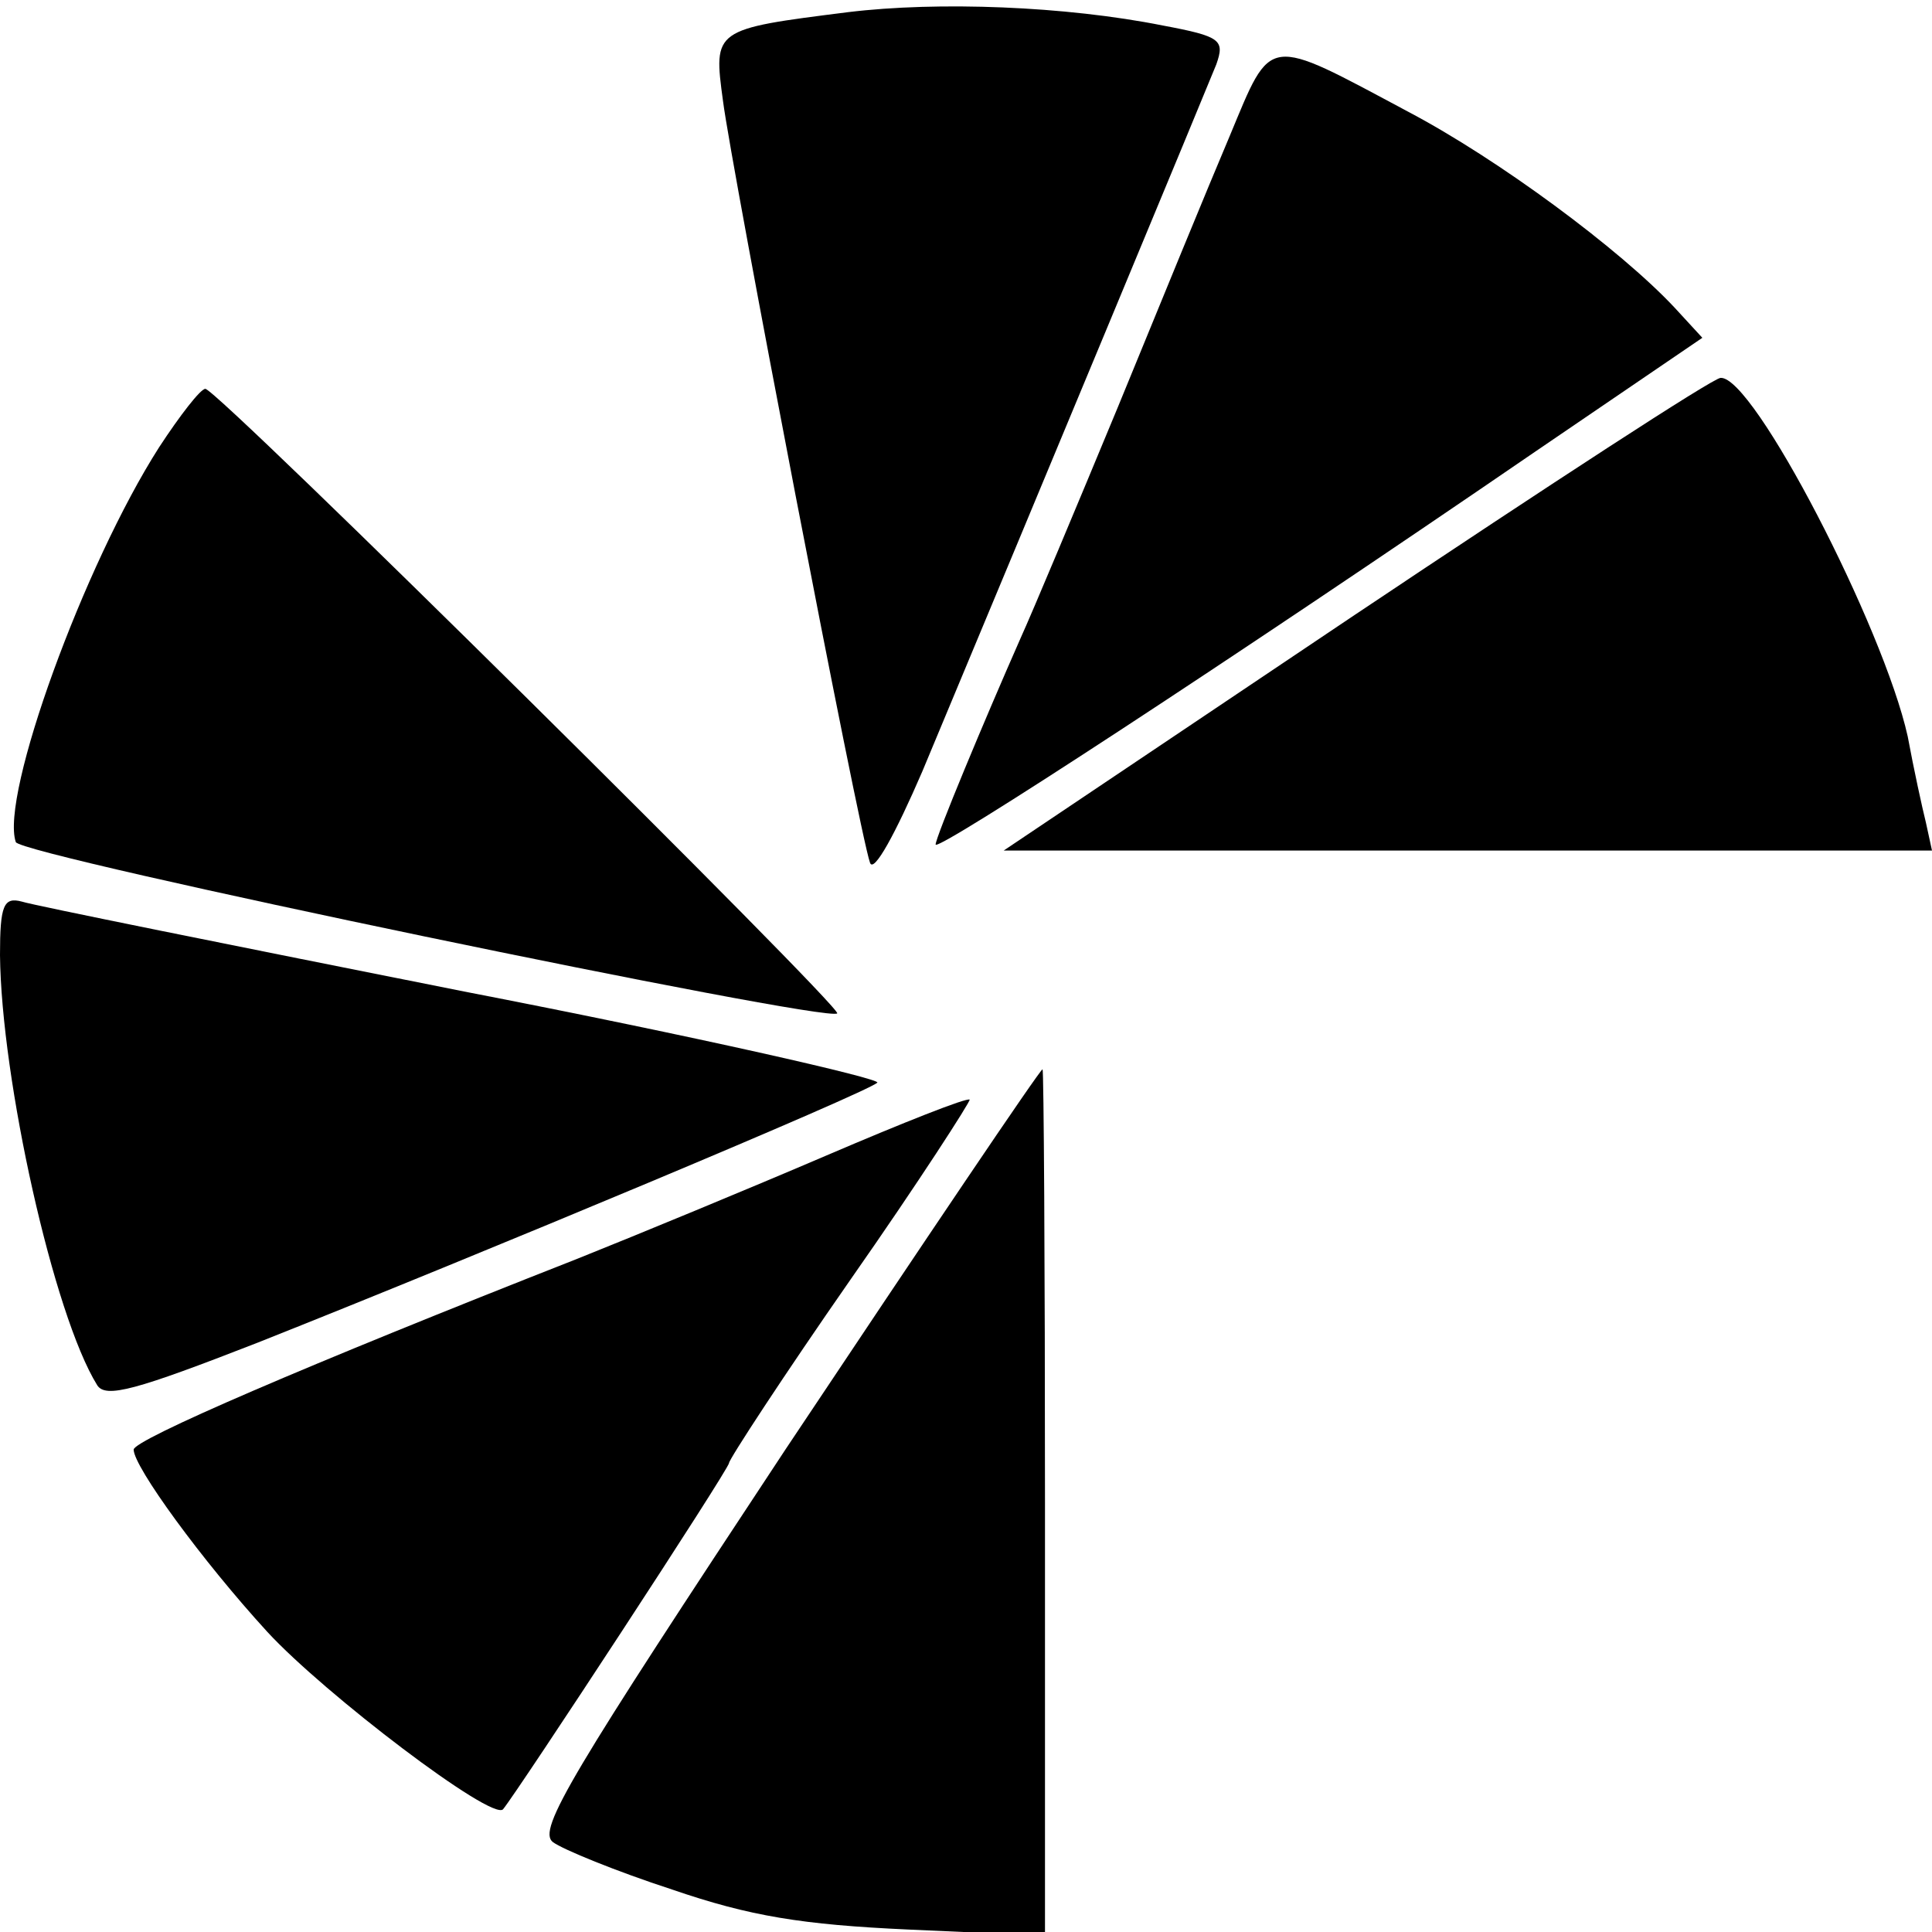 <?xml version="1.0" standalone="no"?>
<!DOCTYPE svg PUBLIC "-//W3C//DTD SVG 20010904//EN"
 "http://www.w3.org/TR/2001/REC-SVG-20010904/DTD/svg10.dtd">
<svg version="1.0" xmlns="http://www.w3.org/2000/svg"
 width="159pt" height="159pt" viewBox="0 0 159 159"
 preserveAspectRatio="xMidYMid meet">
<g transform="translate(0,159) scale(0.1,-0.1)"
fill="#000000" stroke="none">
<path d="M698 1580 c-111 -14 -111 -14 -103 -73 7 -55 112 -602 121 -627 3 -9
21 24 43 75 99 237 234 562 242 582 7 20 4 23 -44 32 -80 16 -185 20 -259 11z"/>
<path d="M1012 1478 c-17 -40 -58 -140 -92 -223 -34 -82 -70 -168 -80 -190
-30 -68 -70 -164 -70 -170 0 -7 242 151 493 323 l138 94 -23 25 c-45 48 -145
122 -219 161 -118 63 -112 64 -147 -20z"/>
<path d="M1115 1084 l-289 -194 382 0 382 0 -5 23 c-3 12 -10 44 -15 71 -20
90 -127 297 -154 295 -6 0 -141 -88 -301 -195z"/>
<path d="M131 1222 c-62 -97 -131 -287 -118 -325 3 -11 668 -149 676 -141 5 4
-510 514 -520 514 -4 0 -21 -22 -38 -48z"/>
<path d="M0 804 c1 -102 44 -296 80 -354 7 -11 32 -4 132 35 184 73 502 206
510 214 4 3 -149 38 -340 75 -191 38 -355 71 -364 74 -15 4 -18 -3 -18 -44z"/>
<path d="M647 398 c-177 -268 -205 -314 -192 -324 8 -6 52 -24 98 -39 64 -22
107 -29 195 -33 l112 -5 0 357 c0 196 -1 356 -2 356 -2 0 -97 -141 -211 -312z"/>
<path d="M680 639 c-63 -27 -155 -65 -205 -85 -224 -88 -365 -149 -365 -157 0
-14 56 -91 110 -150 47 -51 185 -156 194 -146 13 16 186 280 186 285 0 3 45
72 100 151 56 80 99 147 98 148 -2 2 -55 -19 -118 -46z"/>
</g>
</svg>
